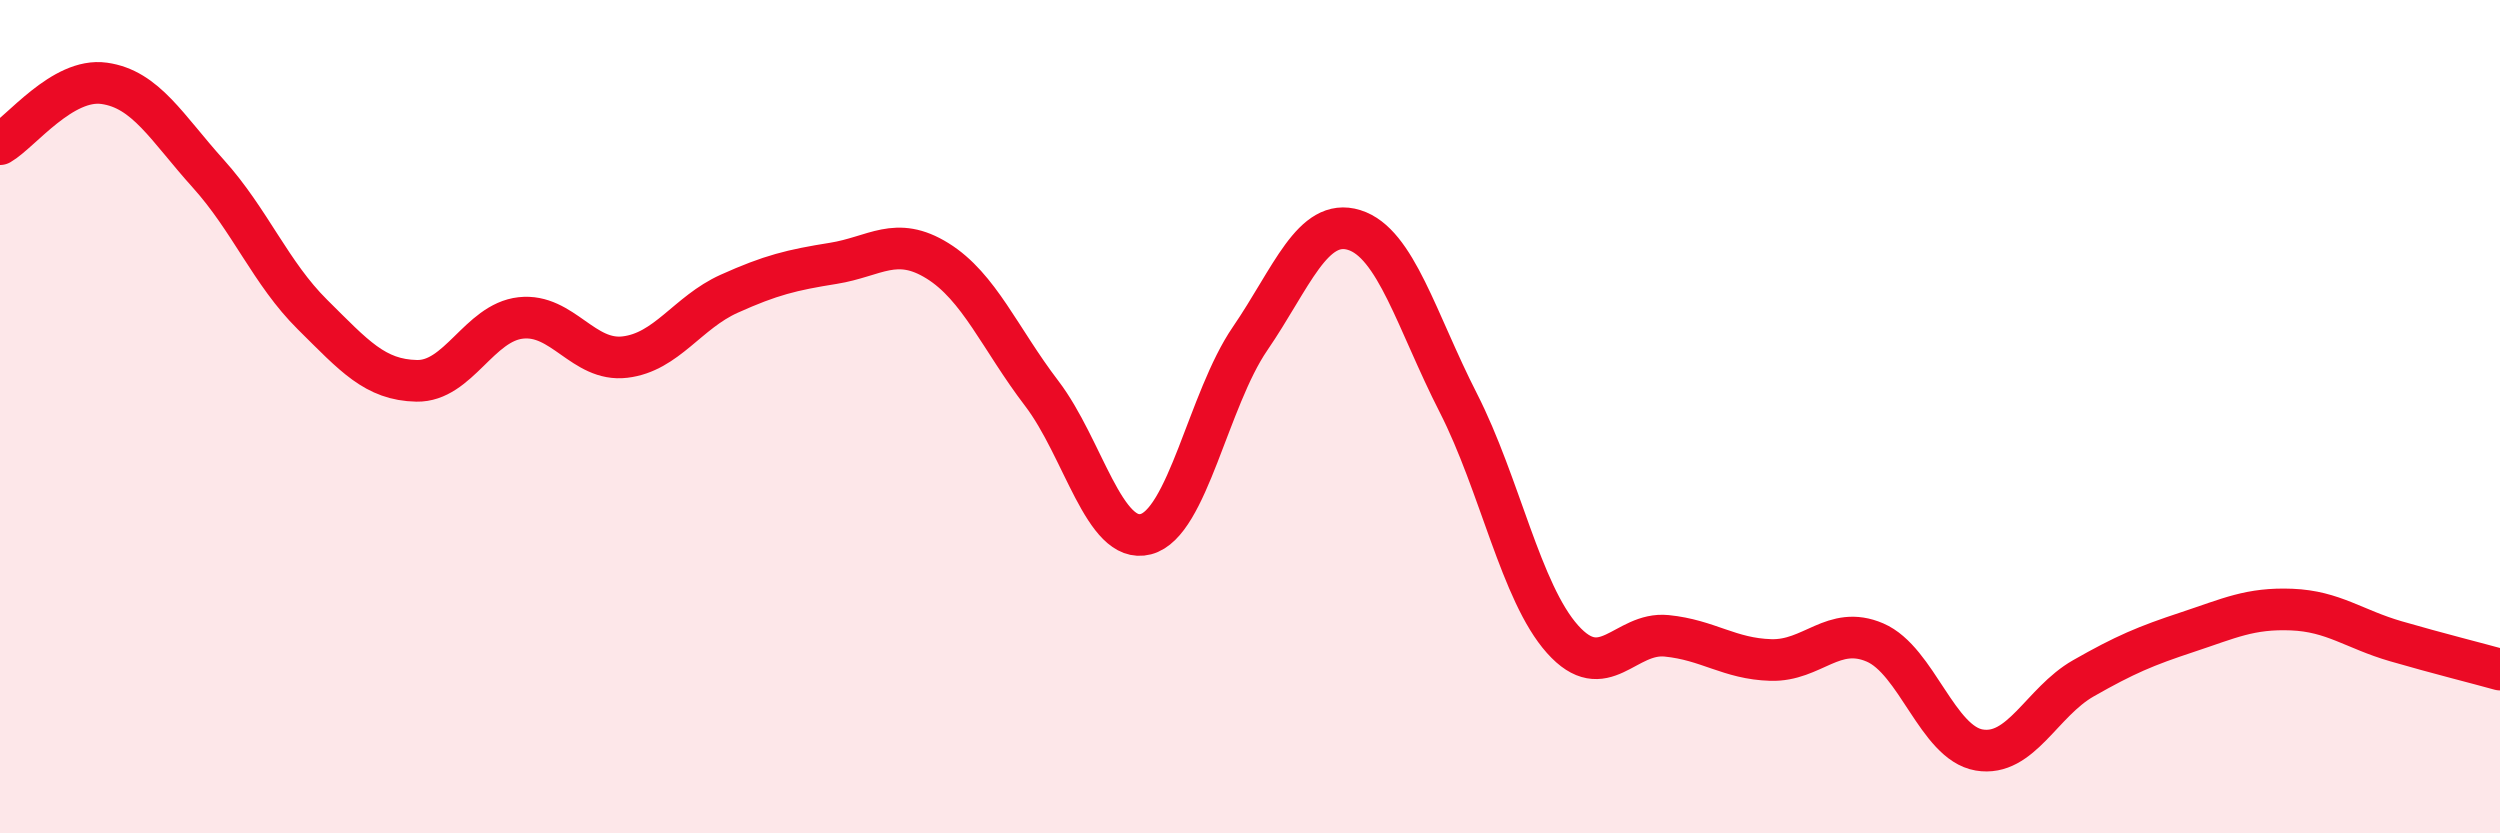 
    <svg width="60" height="20" viewBox="0 0 60 20" xmlns="http://www.w3.org/2000/svg">
      <path
        d="M 0,3.46 C 0.5,3.17 1.5,1.86 2.5,2 C 3.5,2.14 4,3.06 5,4.17 C 6,5.28 6.5,6.56 7.5,7.55 C 8.5,8.54 9,9.12 10,9.14 C 11,9.16 11.5,7.74 12.5,7.63 C 13.5,7.52 14,8.69 15,8.57 C 16,8.45 16.5,7.5 17.5,7.05 C 18.5,6.6 19,6.48 20,6.32 C 21,6.16 21.5,5.64 22.5,6.26 C 23.5,6.88 24,8.13 25,9.44 C 26,10.75 26.5,13.08 27.5,12.82 C 28.5,12.56 29,9.59 30,8.13 C 31,6.67 31.5,5.21 32.5,5.52 C 33.5,5.83 34,7.71 35,9.67 C 36,11.63 36.5,14.22 37.5,15.34 C 38.5,16.46 39,15.16 40,15.26 C 41,15.36 41.5,15.81 42.5,15.84 C 43.5,15.87 44,14.99 45,15.42 C 46,15.85 46.5,17.83 47.5,18 C 48.5,18.17 49,16.85 50,16.28 C 51,15.71 51.5,15.5 52.5,15.17 C 53.5,14.84 54,14.59 55,14.63 C 56,14.67 56.5,15.1 57.5,15.39 C 58.5,15.68 59.5,15.93 60,16.07L60 20L0 20Z"
        fill="#EB0A25"
        opacity="0.1"
        stroke-linecap="round"
        stroke-linejoin="round"
      />
      <path
        d="M 0,3.46 C 0.5,3.17 1.5,1.86 2.5,2 C 3.5,2.14 4,3.06 5,4.17 C 6,5.28 6.5,6.56 7.5,7.55 C 8.5,8.54 9,9.12 10,9.14 C 11,9.16 11.5,7.74 12.5,7.63 C 13.5,7.52 14,8.69 15,8.57 C 16,8.45 16.5,7.5 17.5,7.05 C 18.5,6.6 19,6.48 20,6.32 C 21,6.16 21.5,5.64 22.5,6.26 C 23.5,6.88 24,8.13 25,9.44 C 26,10.75 26.5,13.08 27.5,12.82 C 28.5,12.56 29,9.59 30,8.13 C 31,6.67 31.5,5.21 32.5,5.52 C 33.5,5.83 34,7.71 35,9.67 C 36,11.63 36.5,14.22 37.5,15.34 C 38.5,16.46 39,15.16 40,15.26 C 41,15.36 41.5,15.81 42.5,15.84 C 43.5,15.87 44,14.99 45,15.42 C 46,15.85 46.5,17.83 47.5,18 C 48.5,18.17 49,16.85 50,16.28 C 51,15.71 51.5,15.5 52.5,15.17 C 53.5,14.84 54,14.59 55,14.63 C 56,14.67 56.5,15.1 57.5,15.39 C 58.5,15.68 59.5,15.93 60,16.07"
        stroke="#EB0A25"
        stroke-width="1"
        fill="none"
        stroke-linecap="round"
        stroke-linejoin="round"
      />
    </svg>
  